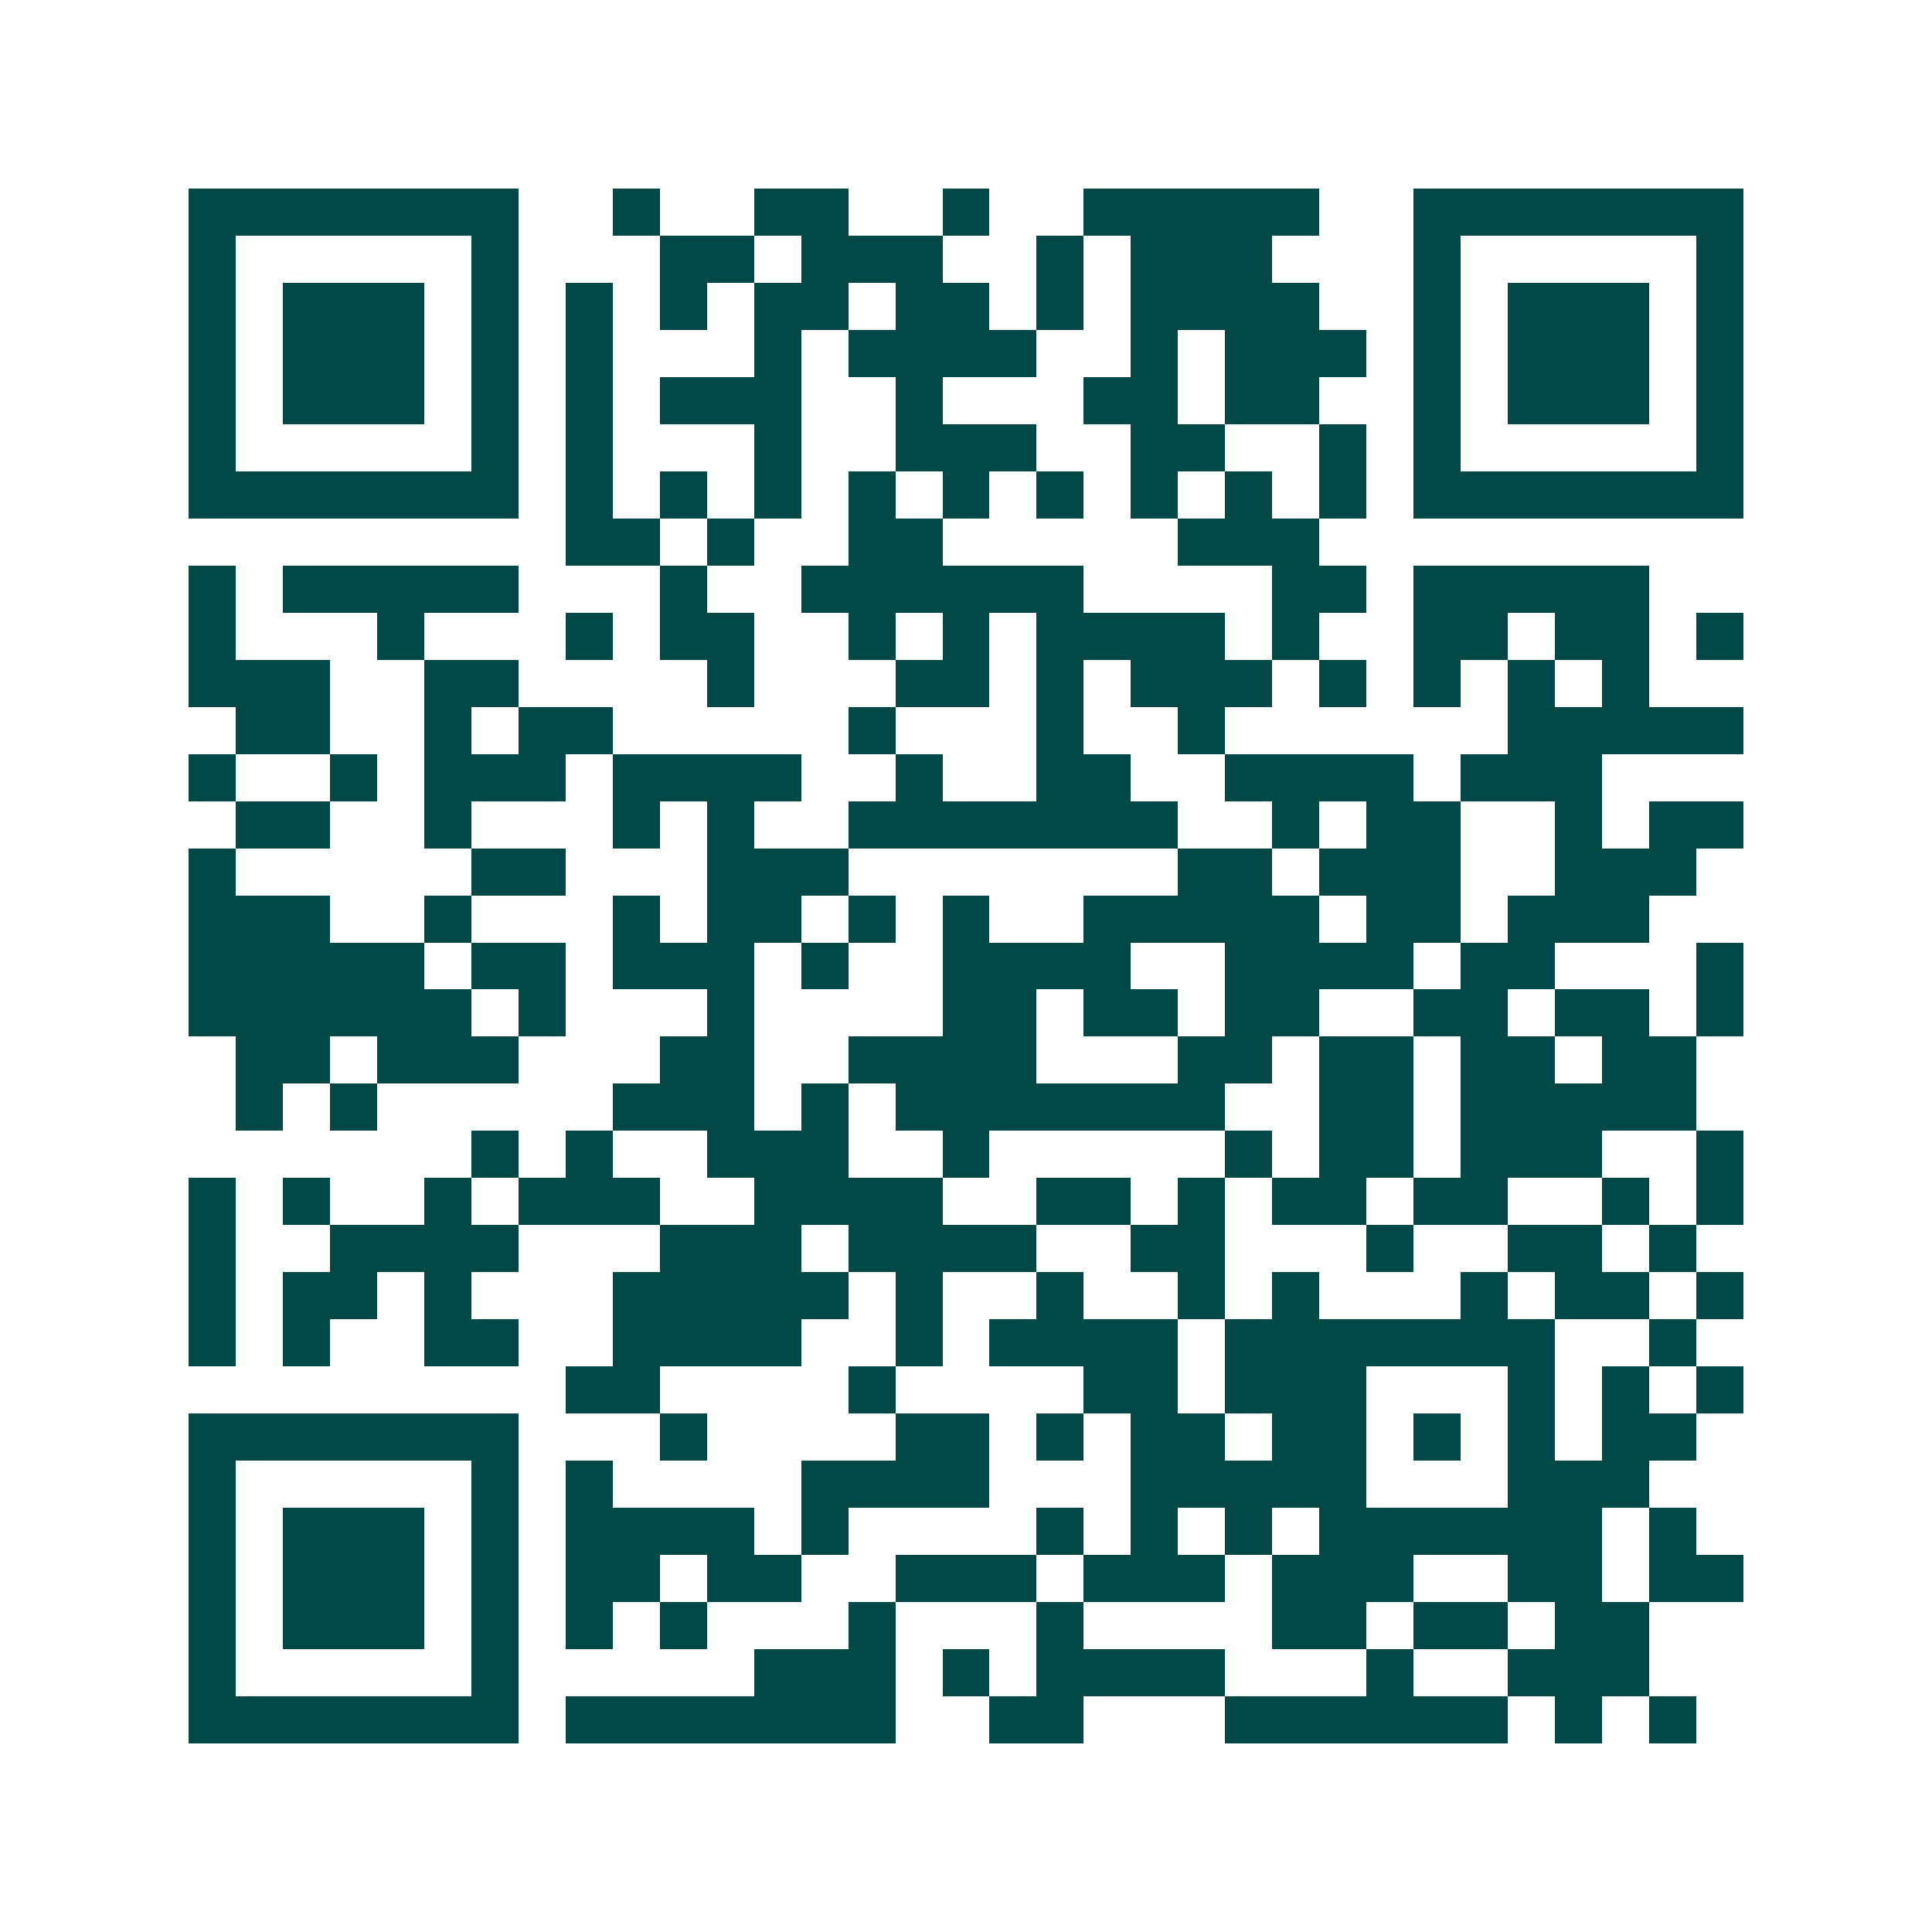 <svg xmlns="http://www.w3.org/2000/svg" width="200" height="200" viewBox="0 0 41 41" shape-rendering="crispEdges"><path fill="#ffffff" d="M0 0h41v41H0z"/><path stroke="#014847" d="M4 4.5h7m2 0h1m2 0h2m2 0h1m2 0h5m2 0h7M4 5.5h1m5 0h1m3 0h2m1 0h3m2 0h1m1 0h3m3 0h1m5 0h1M4 6.5h1m1 0h3m1 0h1m1 0h1m1 0h1m1 0h2m1 0h2m1 0h1m1 0h4m2 0h1m1 0h3m1 0h1M4 7.5h1m1 0h3m1 0h1m1 0h1m3 0h1m1 0h4m2 0h1m1 0h3m1 0h1m1 0h3m1 0h1M4 8.5h1m1 0h3m1 0h1m1 0h1m1 0h3m2 0h1m3 0h2m1 0h2m2 0h1m1 0h3m1 0h1M4 9.5h1m5 0h1m1 0h1m3 0h1m2 0h3m2 0h2m2 0h1m1 0h1m5 0h1M4 10.5h7m1 0h1m1 0h1m1 0h1m1 0h1m1 0h1m1 0h1m1 0h1m1 0h1m1 0h1m1 0h7M12 11.5h2m1 0h1m2 0h2m5 0h3M4 12.5h1m1 0h5m3 0h1m2 0h6m4 0h2m1 0h5M4 13.5h1m3 0h1m3 0h1m1 0h2m2 0h1m1 0h1m1 0h4m1 0h1m2 0h2m1 0h2m1 0h1M4 14.5h3m2 0h2m4 0h1m3 0h2m1 0h1m1 0h3m1 0h1m1 0h1m1 0h1m1 0h1M5 15.5h2m2 0h1m1 0h2m5 0h1m3 0h1m2 0h1m6 0h5M4 16.5h1m2 0h1m1 0h3m1 0h4m2 0h1m2 0h2m2 0h4m1 0h3M5 17.5h2m2 0h1m3 0h1m1 0h1m2 0h7m2 0h1m1 0h2m2 0h1m1 0h2M4 18.5h1m5 0h2m3 0h3m7 0h2m1 0h3m2 0h3M4 19.5h3m2 0h1m3 0h1m1 0h2m1 0h1m1 0h1m2 0h5m1 0h2m1 0h3M4 20.5h5m1 0h2m1 0h3m1 0h1m2 0h4m2 0h4m1 0h2m3 0h1M4 21.5h6m1 0h1m3 0h1m4 0h2m1 0h2m1 0h2m2 0h2m1 0h2m1 0h1M5 22.5h2m1 0h3m3 0h2m2 0h4m3 0h2m1 0h2m1 0h2m1 0h2M5 23.5h1m1 0h1m5 0h3m1 0h1m1 0h7m2 0h2m1 0h5M10 24.5h1m1 0h1m2 0h3m2 0h1m5 0h1m1 0h2m1 0h3m2 0h1M4 25.5h1m1 0h1m2 0h1m1 0h3m2 0h4m2 0h2m1 0h1m1 0h2m1 0h2m2 0h1m1 0h1M4 26.5h1m2 0h4m3 0h3m1 0h4m2 0h2m3 0h1m2 0h2m1 0h1M4 27.5h1m1 0h2m1 0h1m3 0h5m1 0h1m2 0h1m2 0h1m1 0h1m3 0h1m1 0h2m1 0h1M4 28.5h1m1 0h1m2 0h2m2 0h4m2 0h1m1 0h4m1 0h7m2 0h1M12 29.5h2m4 0h1m4 0h2m1 0h3m3 0h1m1 0h1m1 0h1M4 30.5h7m3 0h1m4 0h2m1 0h1m1 0h2m1 0h2m1 0h1m1 0h1m1 0h2M4 31.5h1m5 0h1m1 0h1m4 0h4m3 0h5m3 0h3M4 32.5h1m1 0h3m1 0h1m1 0h4m1 0h1m4 0h1m1 0h1m1 0h1m1 0h6m1 0h1M4 33.5h1m1 0h3m1 0h1m1 0h2m1 0h2m2 0h3m1 0h3m1 0h3m2 0h2m1 0h2M4 34.5h1m1 0h3m1 0h1m1 0h1m1 0h1m3 0h1m3 0h1m4 0h2m1 0h2m1 0h2M4 35.5h1m5 0h1m5 0h3m1 0h1m1 0h4m3 0h1m2 0h3M4 36.5h7m1 0h7m2 0h2m3 0h6m1 0h1m1 0h1"/></svg>
